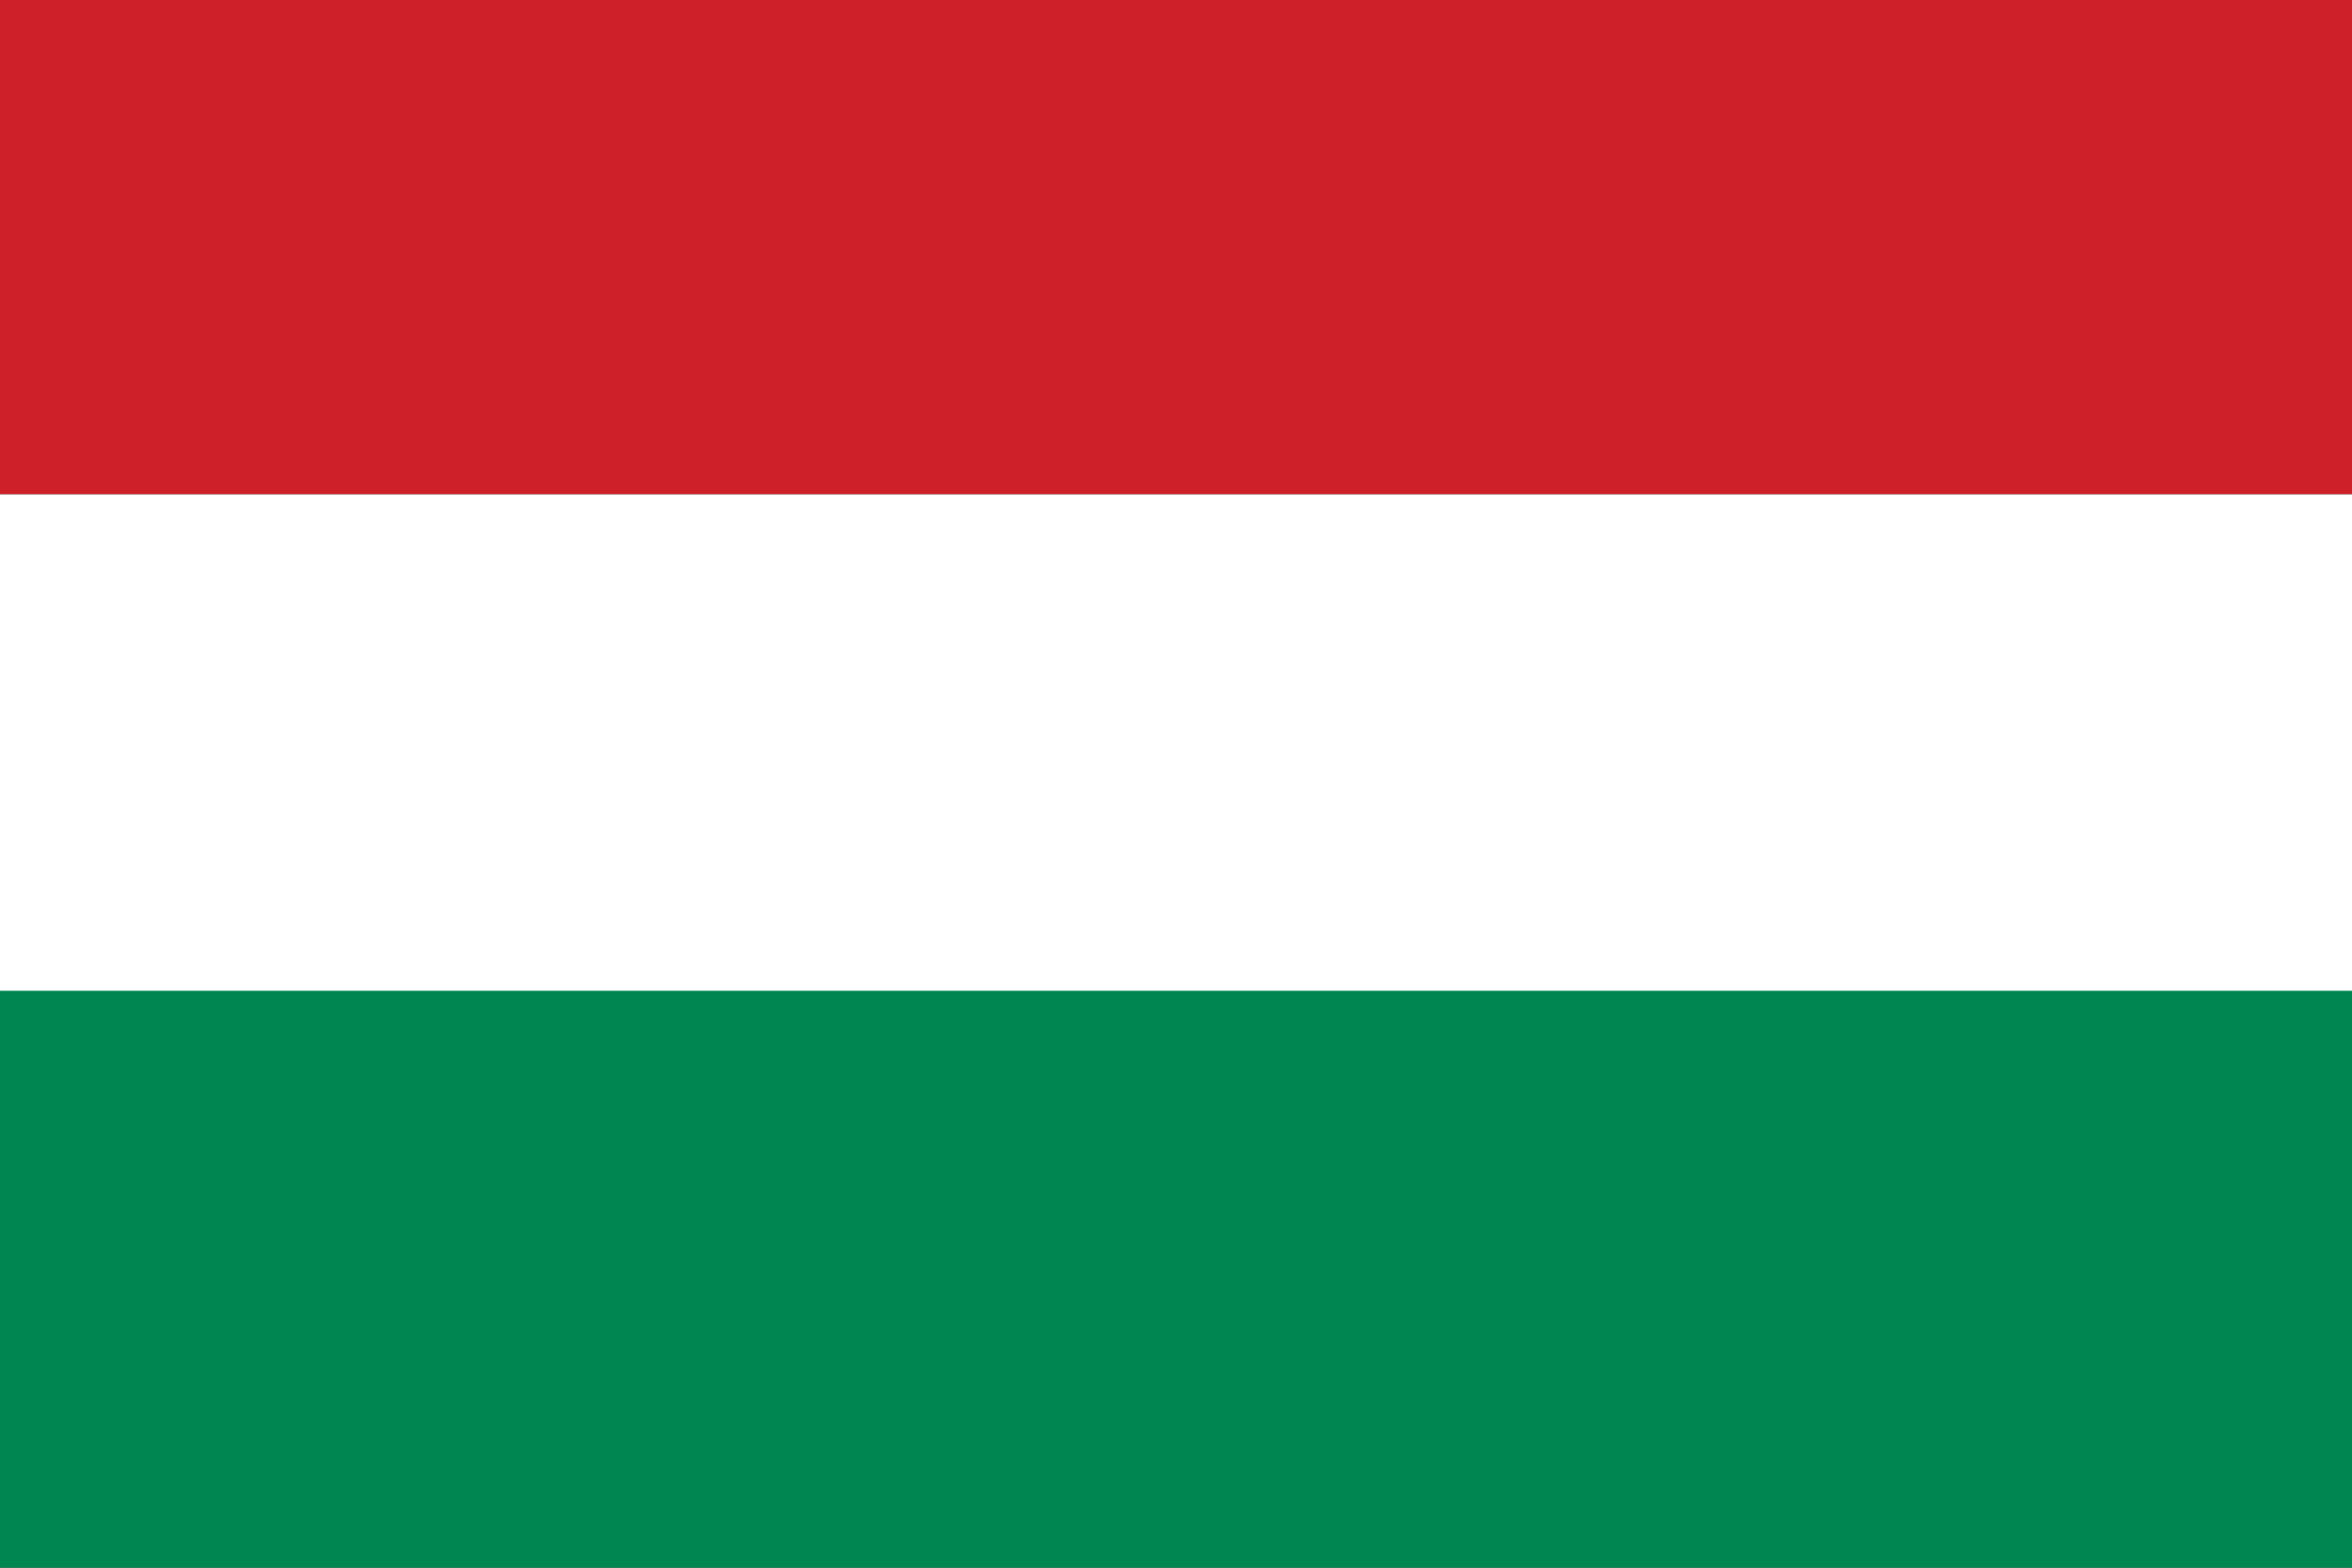 <svg viewBox="0 0 1500 1000" xmlns="http://www.w3.org/2000/svg" xmlns:xlink="http://www.w3.org/1999/xlink"><rect x="0" y="0" width="1500" height="1000" fill="#333333" stroke="none"/><clipPath id="a"><path d="m2671 0h-500-500v1000h500 500 500v-1000z"/></clipPath><clipPath id="b"><path d="m0 0h1500v1000h-1500z"/></clipPath><g clip-path="url(#a)"><path d="m1384.73 0h2072.53v315.34h-2072.53z" fill="#cd2028"/><path d="m1384.73 315.34h2072.53v329.55h-2072.53z" fill="#fff"/><path d="m1384.73 632h2072.53v368h-2072.53z" fill="#008651"/></g><g clip-path="url(#b)"><path d="m-286.27 0h2072.53v315.34h-2072.53z" fill="#cd2028"/><path d="m-286.27 315.34h2072.53v329.55h-2072.53z" fill="#fff"/><path d="m-286.27 632h2072.53v368h-2072.53z" fill="#008651"/></g></svg>